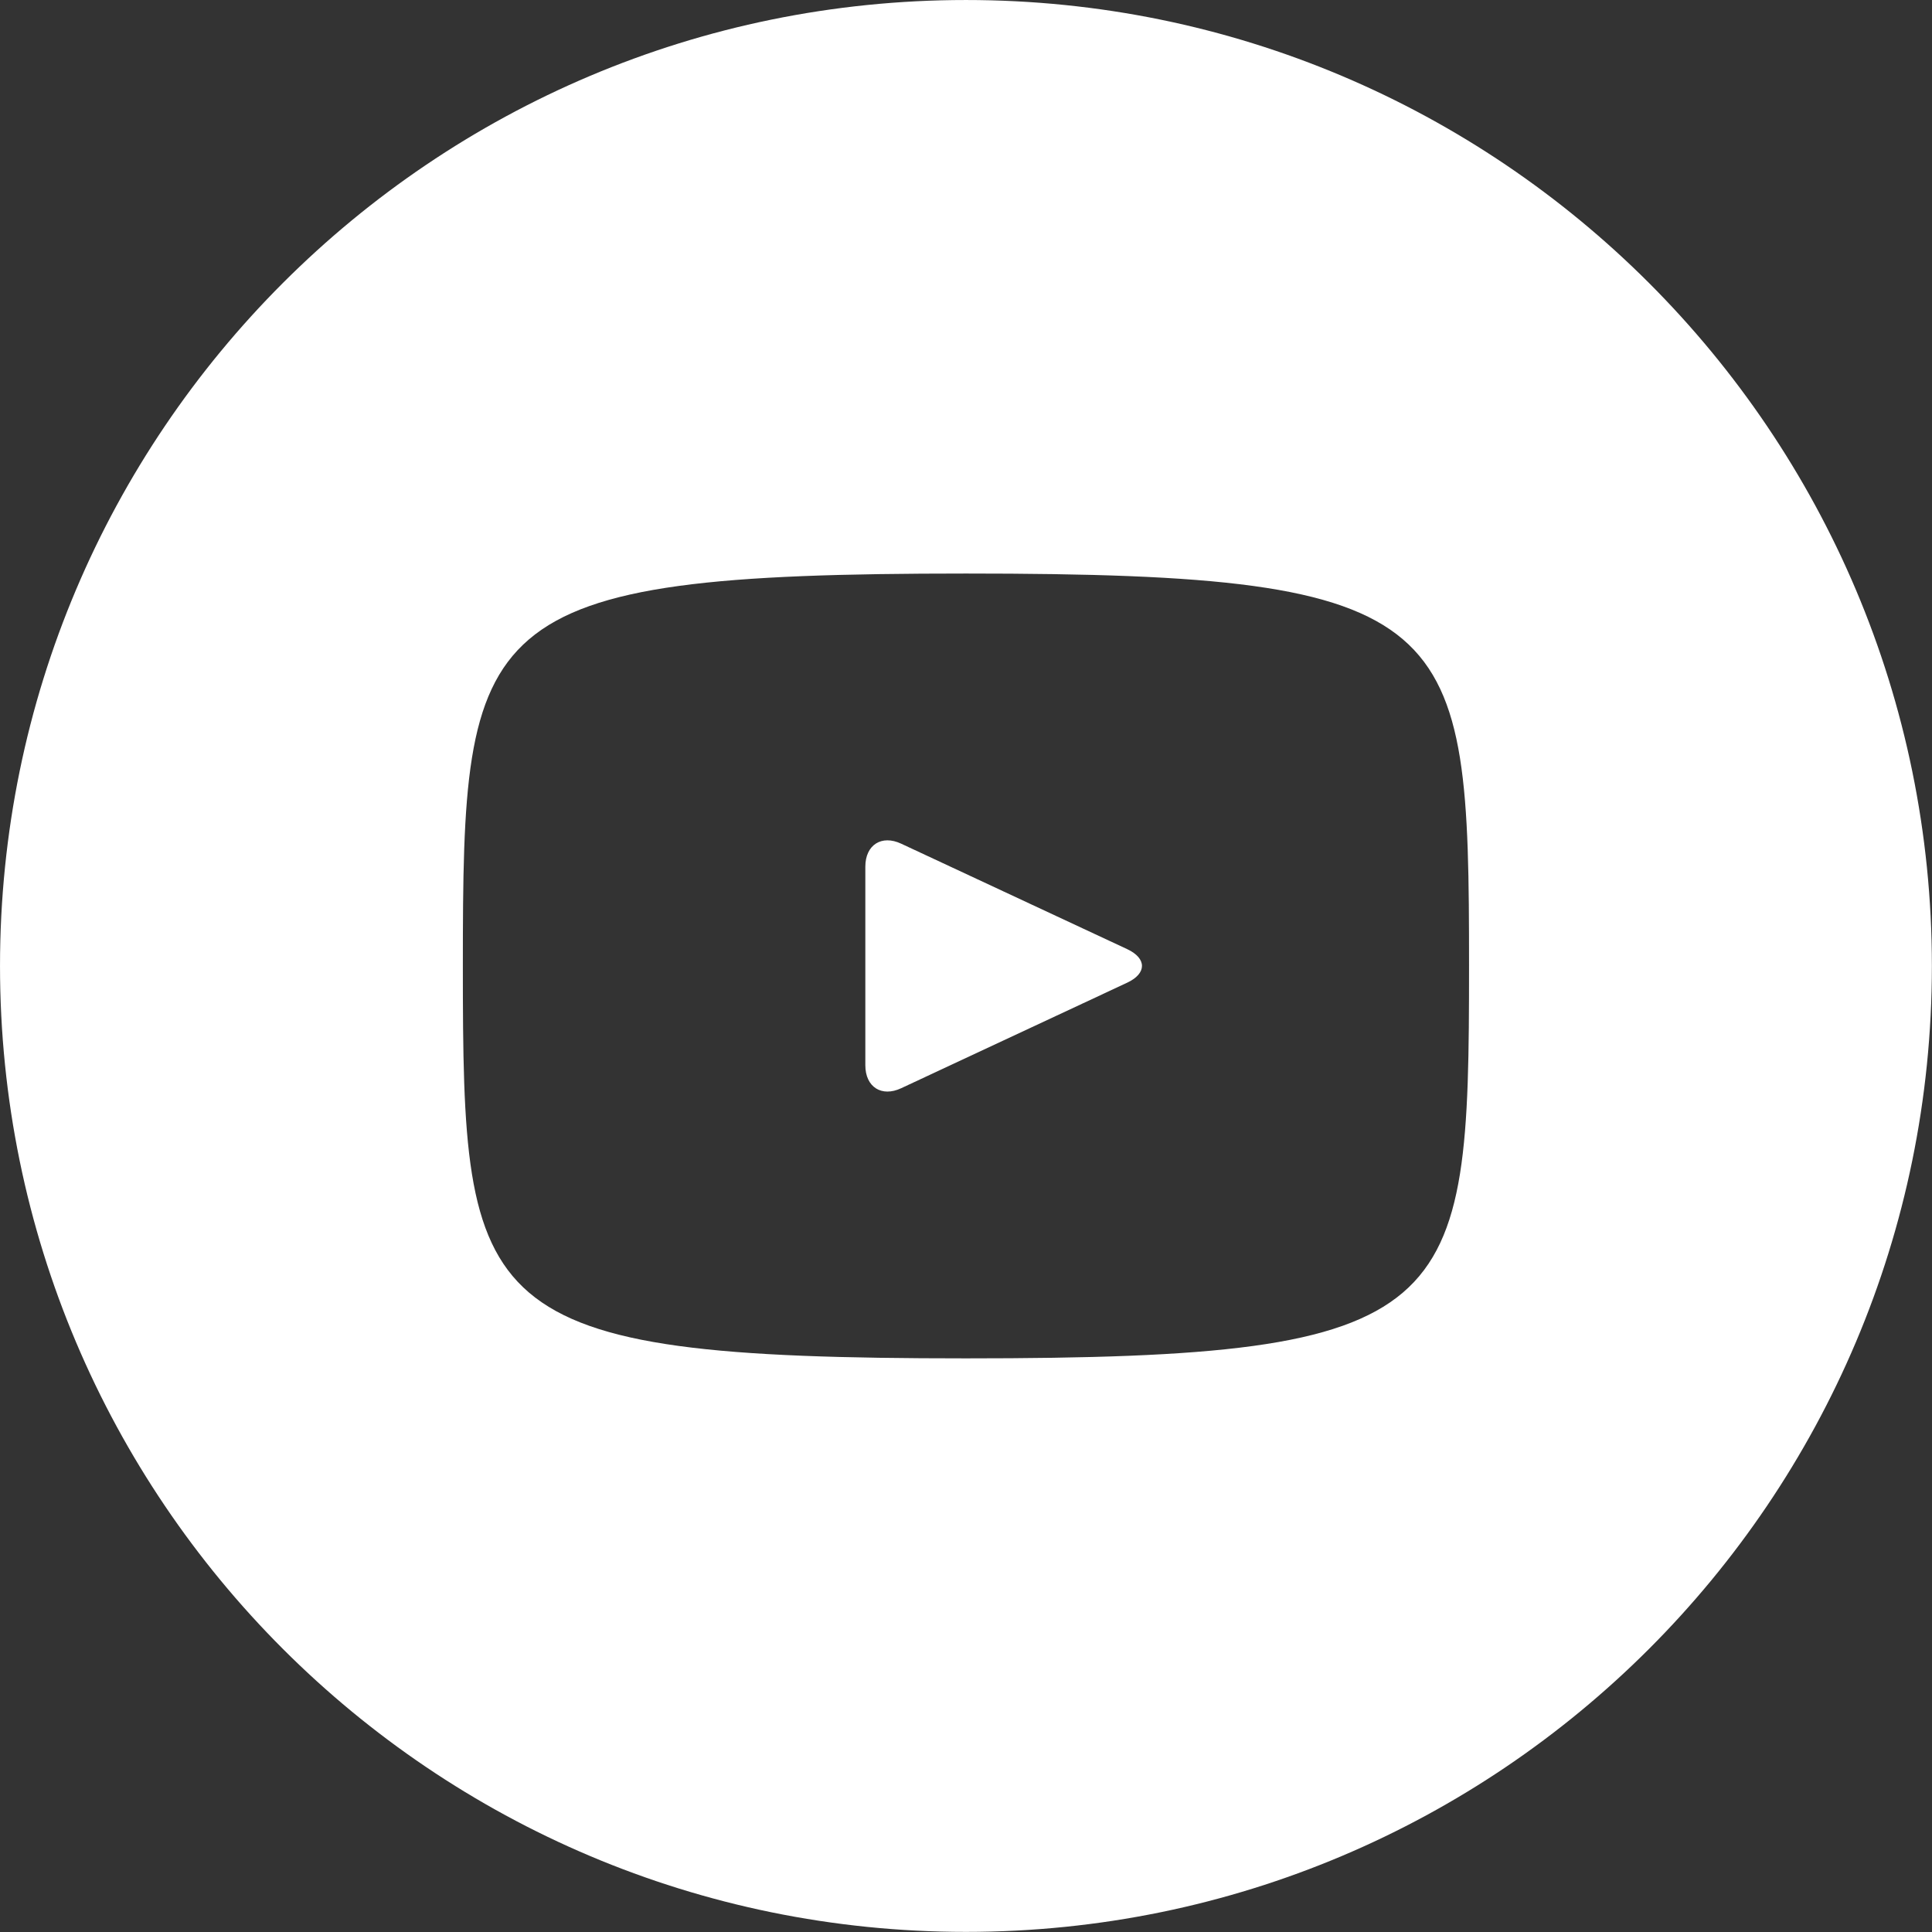 <?xml version="1.0" encoding="UTF-8" standalone="no"?>
<!DOCTYPE svg PUBLIC "-//W3C//DTD SVG 1.1//EN" "http://www.w3.org/Graphics/SVG/1.1/DTD/svg11.dtd">
<svg width="100%" height="100%" viewBox="0 0 40 40" version="1.1" xmlns="http://www.w3.org/2000/svg" xmlns:xlink="http://www.w3.org/1999/xlink" xml:space="preserve" xmlns:serif="http://www.serif.com/" style="fill-rule:evenodd;clip-rule:evenodd;stroke-linejoin:round;stroke-miterlimit:2;">
    <rect x="0" y="0" width="40" height="40" fill="#333333" stroke="none"/>
    <g transform="matrix(3.472,0,0,3.472,-0.833,-0.833)">
        <path d="M6.962,5.9L5.614,5.271C5.497,5.216 5.4,5.278 5.4,5.408L5.4,6.592C5.4,6.722 5.497,6.784 5.614,6.729L6.961,6.1C7.079,6.045 7.079,5.955 6.962,5.9ZM6,0.24C2.819,0.24 0.24,2.819 0.24,6C0.24,9.181 2.819,11.76 6,11.76C9.181,11.76 11.76,9.181 11.76,6C11.76,2.819 9.181,0.24 6,0.24ZM6,8.34C3.052,8.34 3,8.074 3,6C3,3.926 3.052,3.66 6,3.66C8.948,3.66 9,3.926 9,6C9,8.074 8.948,8.34 6,8.34Z" style="fill:white;fill-rule:nonzero;"/>
    </g>
</svg>
